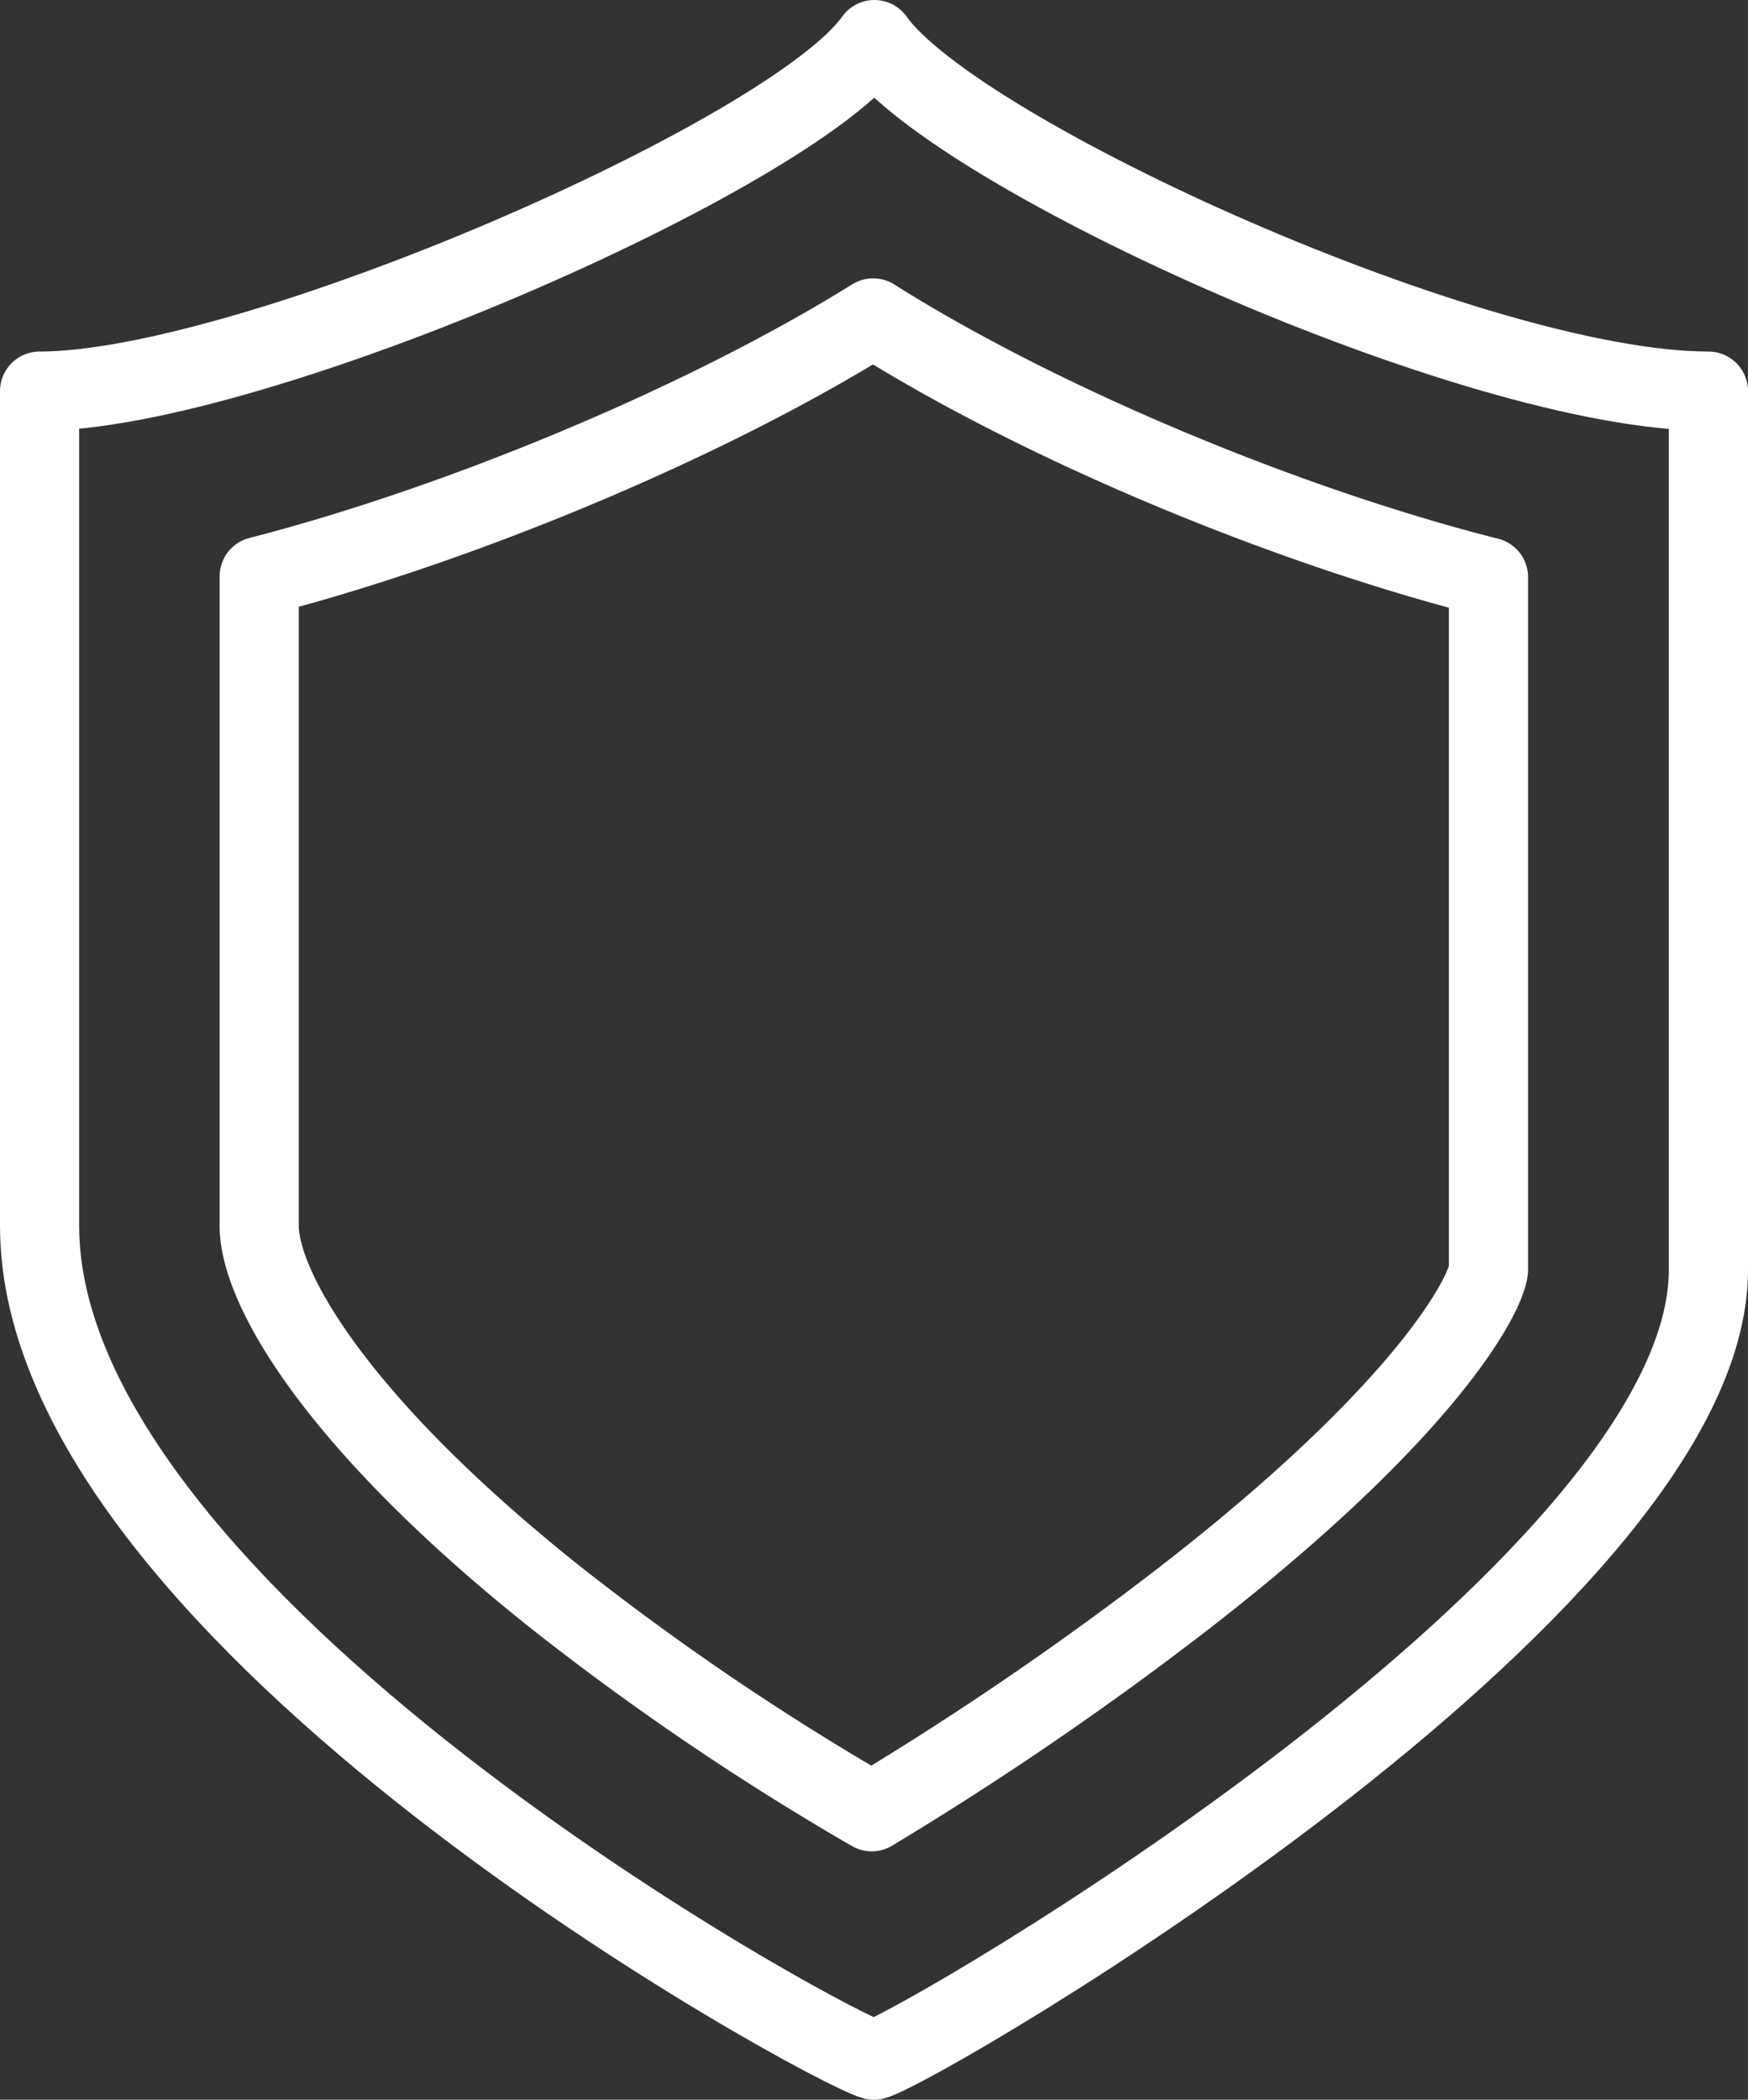 <svg xmlns="http://www.w3.org/2000/svg" viewBox="0 0 110.39 132.54"><rect x="0" y="0" width="110.39" height="132.54" fill="#333333" stroke="none"/><defs><style>.cls-1{fill:none;stroke:#fff;stroke-linejoin:round;stroke-width:5px;}</style></defs><title>Asset 27</title><g id="Layer_2" data-name="Layer 2"><g id="Layer_1-2" data-name="Layer 1"><path class="cls-1" d="M55.22,2.5C50.1,9.77,15.92,24.69,2.5,24.69V77.38c0,24.77,49.77,51.88,52.69,52.66,2.93-.78,52.7-29.78,52.7-49.88V24.69C93.25,24.69,60.35,9.77,55.22,2.5Z"/><path class="cls-1" d="M55.05,114.36a168,168,0,0,1-20.24-13.75C21.2,89.71,16.37,81.28,16.37,77.38v-41c12.53-3.22,28-9.61,38.77-16.31C65.9,26.85,81.39,33.24,94,36.43V80.16c-.2,1.68-4,8.91-19.16,20.67A207,207,0,0,1,55.05,114.36Z"/></g></g></svg>